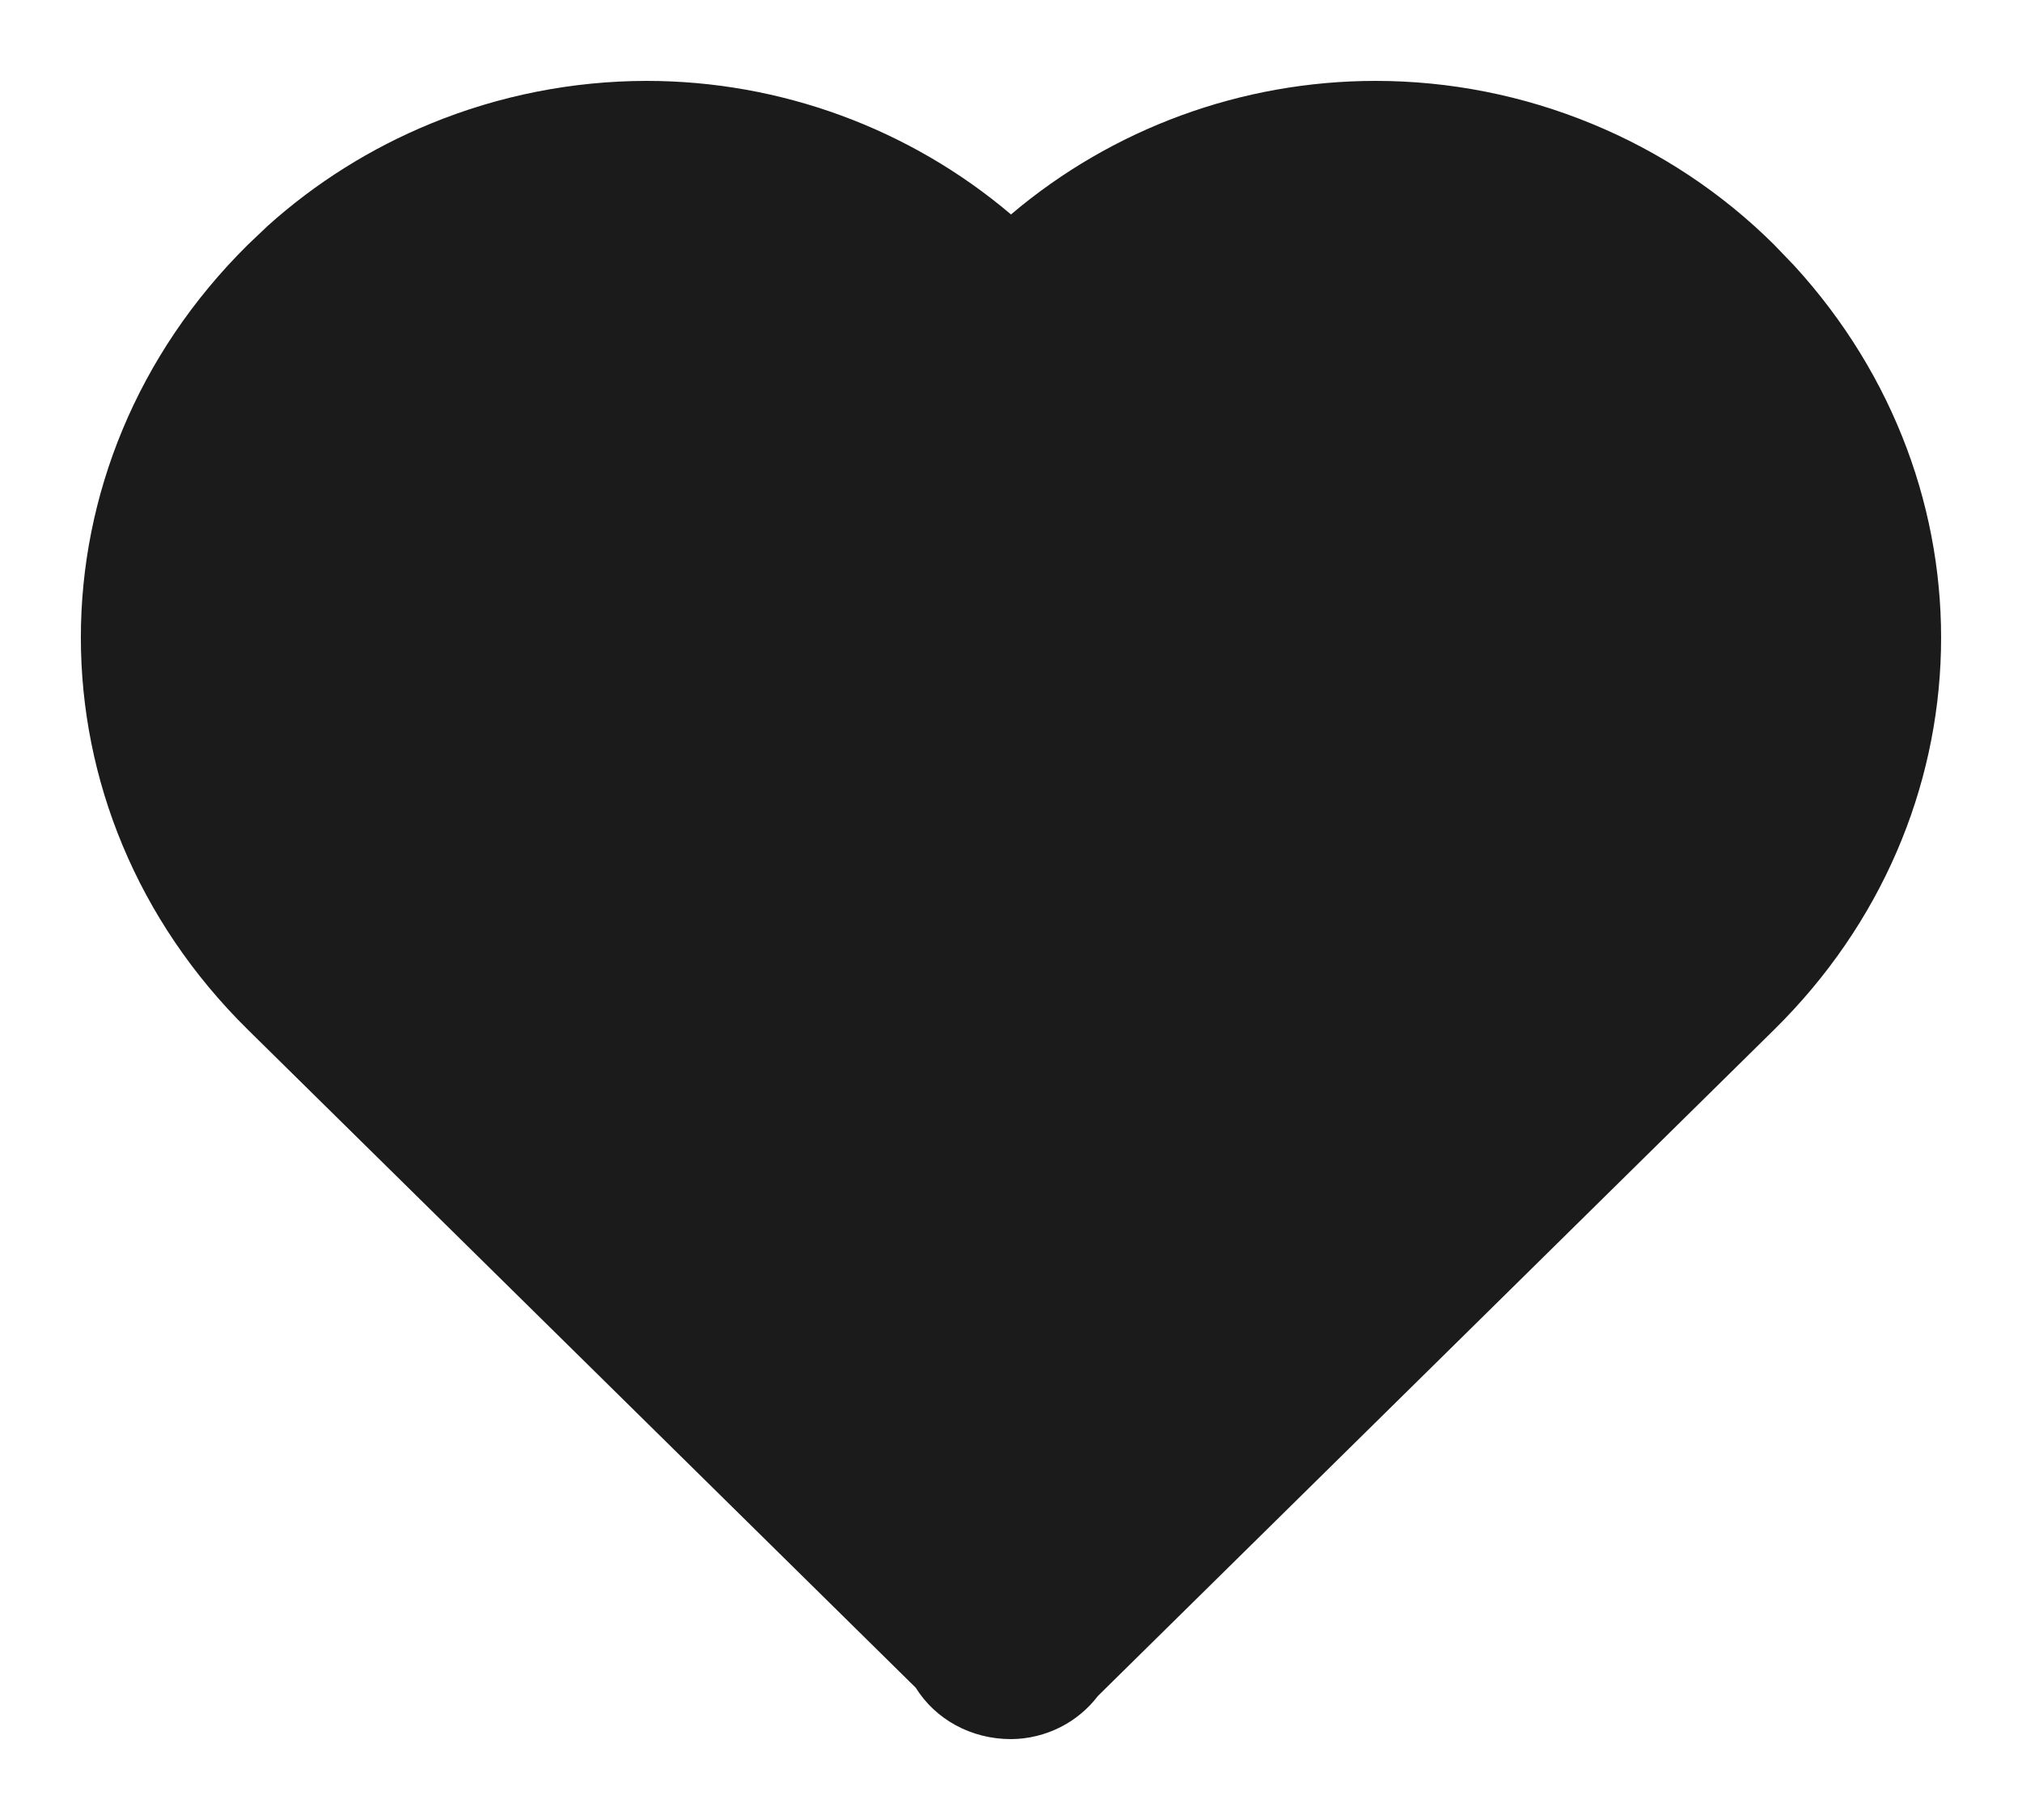 <svg width="20" height="18" viewBox="0 0 20 18" fill="none" xmlns="http://www.w3.org/2000/svg">
<path d="M7.158 1.525L9.962 2.46L11.882 1.5H15.75L15.9 1.7L17.4 3.7L17.448 3.765L17.475 3.842L18.475 6.842L18.552 7.074L18.416 7.277L16.389 10.318L10.017 16.69L9.664 16.37L4.164 11.37L4.112 11.323L4.076 11.265L1.576 7.265L1.5 7.144V4.324L3.609 1.688L3.76 1.5H7.081L7.158 1.525Z" fill="#1B1B1B"/>
<path d="M6.395 0.8C7.72 0.8 8.998 1.271 10 2.121C11.002 1.271 12.281 0.8 13.606 0.8C14.339 0.8 15.064 0.944 15.74 1.222C16.416 1.499 17.03 1.906 17.546 2.418L17.746 2.626C19.749 4.813 19.682 8.082 17.547 10.185L10.86 16.773C10.762 16.901 10.637 17.006 10.492 17.08C10.341 17.157 10.172 17.199 10.002 17.2H10C9.605 17.2 9.253 17.005 9.058 16.692L2.453 10.185C0.249 8.015 0.249 4.6 2.451 2.421L2.649 2.233C3.122 1.808 3.667 1.466 4.259 1.223C4.935 0.945 5.661 0.801 6.394 0.8H6.395ZM6.395 2.979C5.505 2.979 4.657 3.326 4.008 3.962L4.009 3.963C2.681 5.278 2.681 7.332 4.011 8.644L10 14.545L15.99 8.644C17.32 7.333 17.32 5.279 15.989 3.96L15.866 3.846C14.569 2.701 12.477 2.736 11.23 3.961L10.778 4.406C10.676 4.507 10.555 4.587 10.422 4.642C10.288 4.696 10.144 4.724 10 4.724C9.856 4.724 9.713 4.696 9.579 4.642C9.446 4.587 9.324 4.506 9.222 4.405L8.771 3.961C8.127 3.327 7.284 2.979 6.395 2.979ZM10 4.524C10.055 4.524 10.11 4.518 10.164 4.508C10.11 4.518 10.055 4.524 10 4.524ZM16.653 4.471C16.644 4.456 16.634 4.441 16.625 4.427C16.634 4.441 16.644 4.456 16.653 4.471Z" fill="#1B1B1B"/>
</svg>
